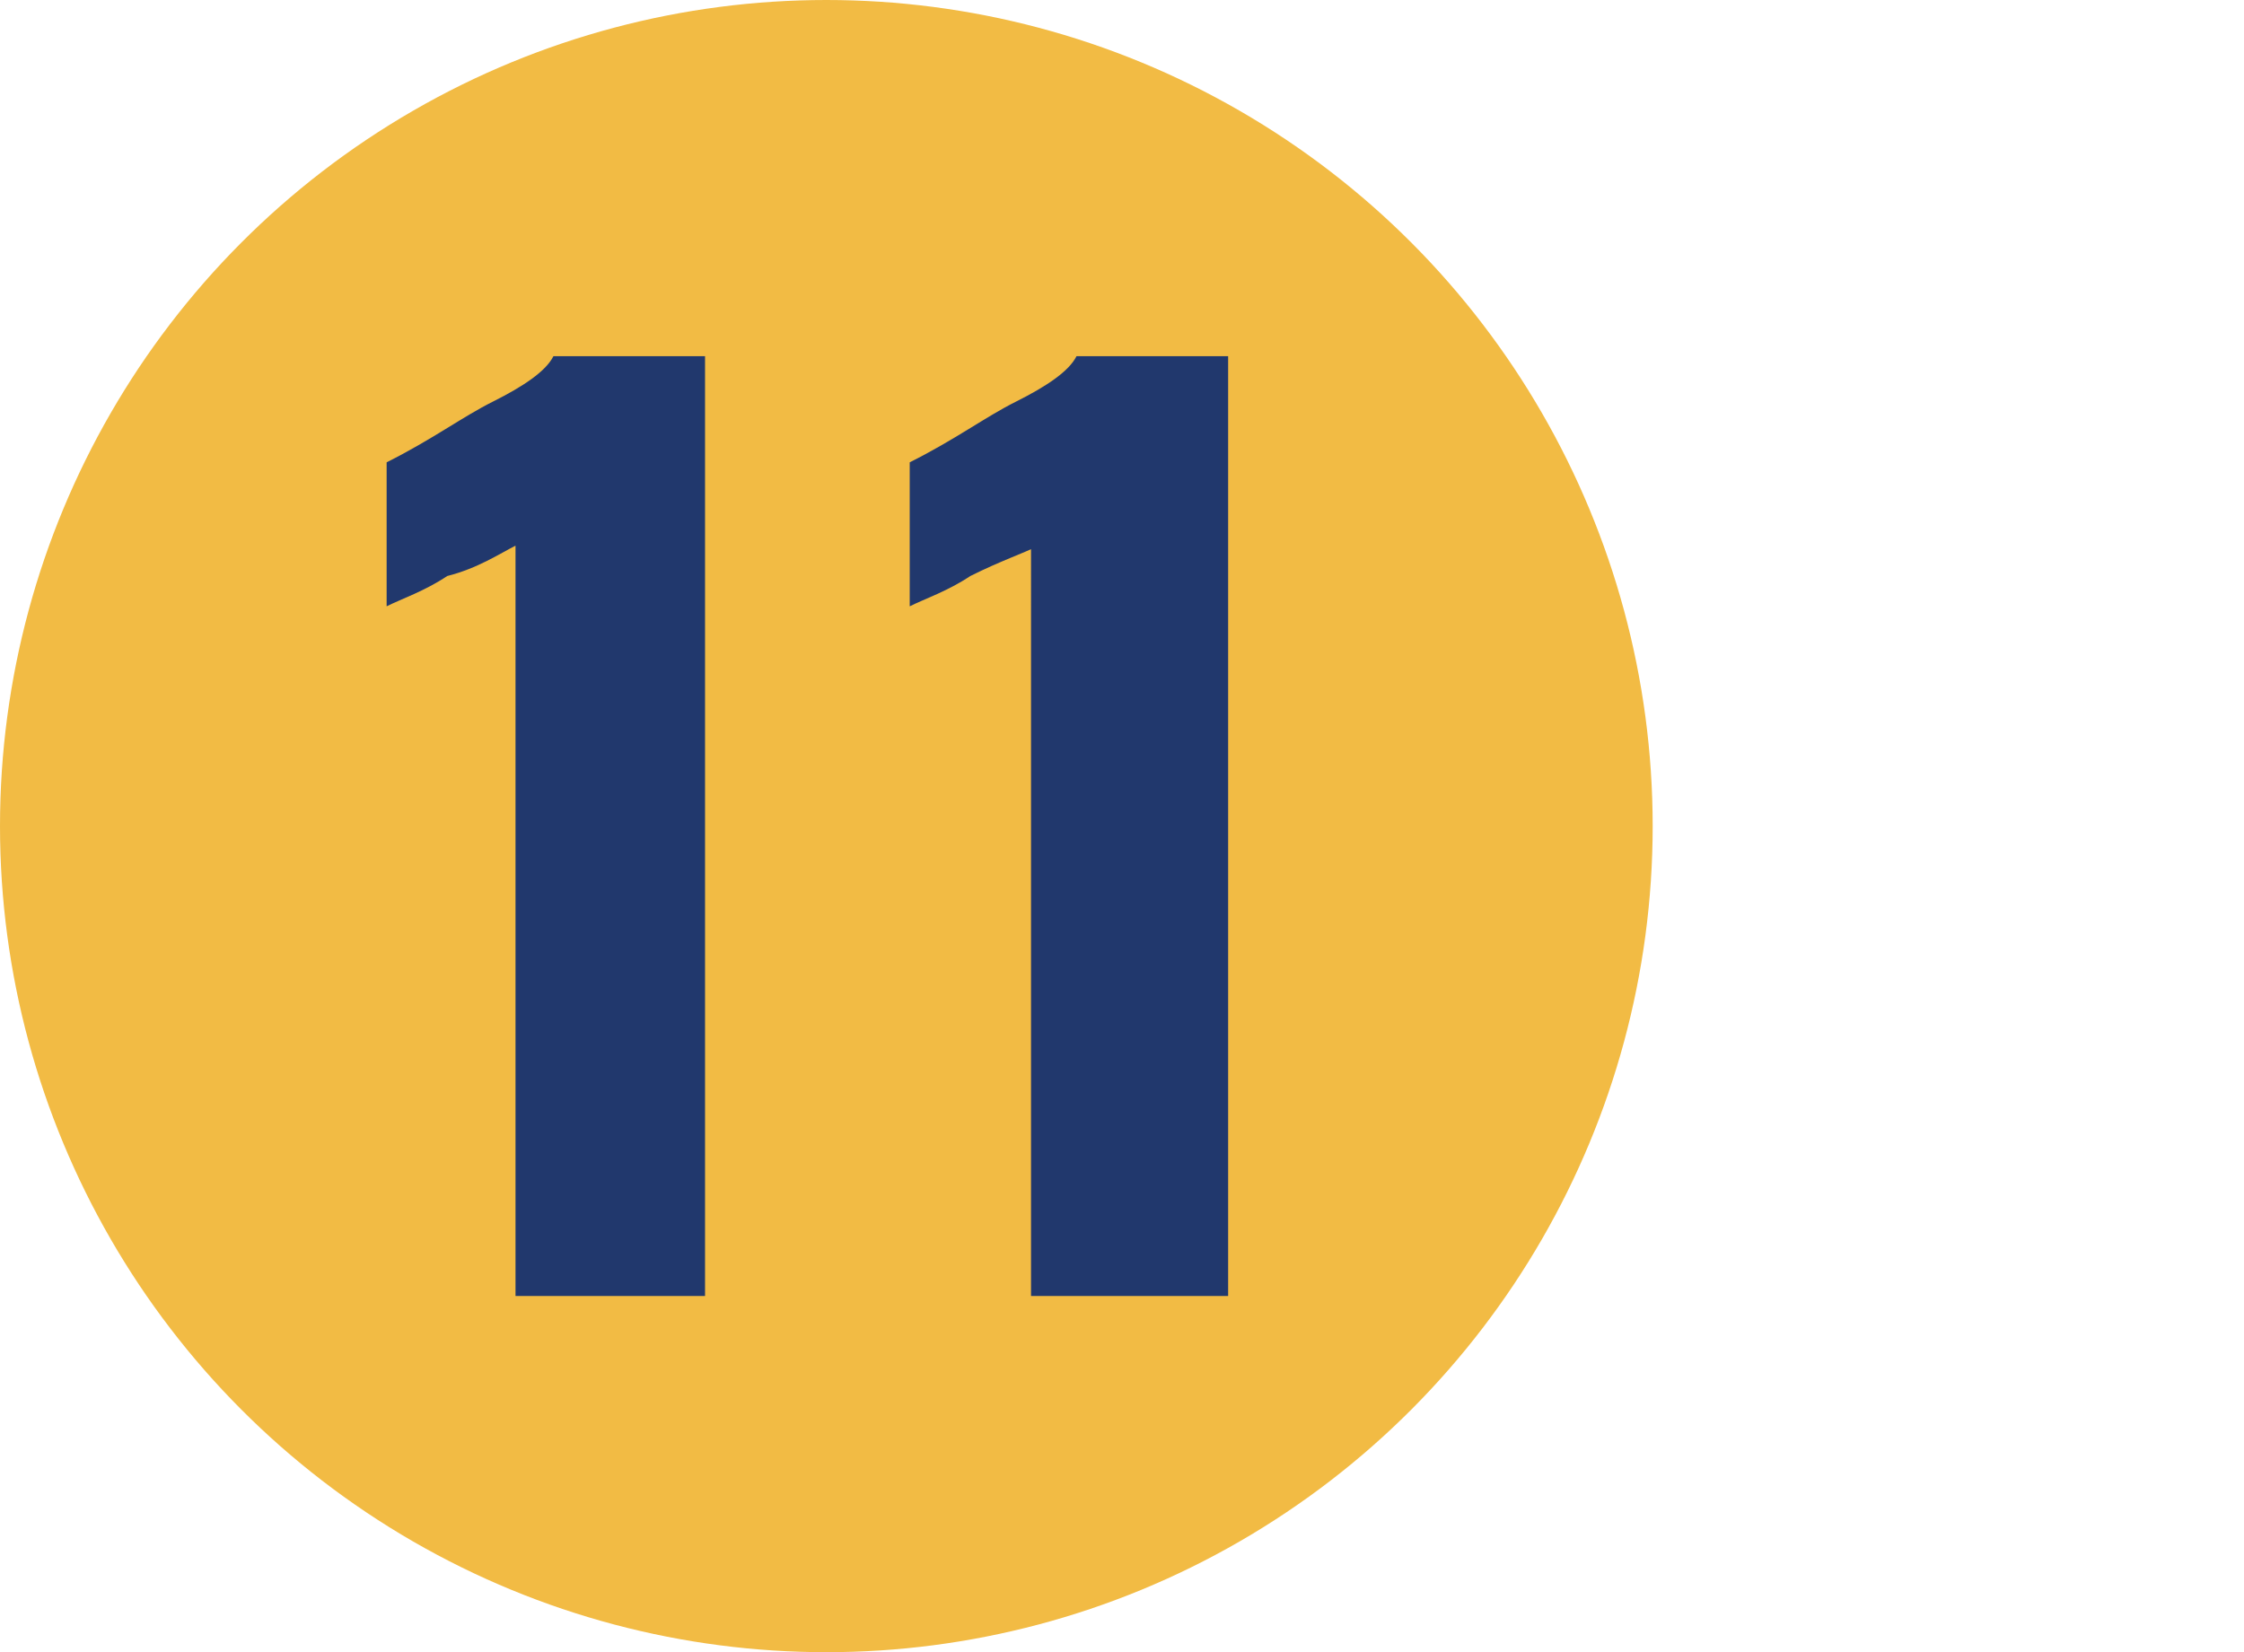 <?xml version="1.0" encoding="utf-8"?>
<!-- Generator: Adobe Illustrator 28.1.0, SVG Export Plug-In . SVG Version: 6.00 Build 0)  -->
<svg version="1.1" id="Layer_1" xmlns="http://www.w3.org/2000/svg" xmlns:xlink="http://www.w3.org/1999/xlink" x="0px" y="0px"
	 viewBox="0 0 29.6 21.8" style="enable-background:new 0 0 29.6 21.8;" xml:space="preserve">
<style type="text/css">
	.st0{fill:#F2BB44;}
	.st1{fill:#21386D;}
</style>
<g>
	<ellipse class="st0" cx="10.9" cy="10.9" rx="10.9" ry="10.9"/>
</g>
<g>
	<path class="st1" d="M6.8,7.2C6.6,7.3,6.3,7.5,5.9,7.6C5.6,7.8,5.3,7.9,5.1,8V6.1c0.6-0.3,1-0.6,1.4-0.8c0.4-0.2,0.7-0.4,0.8-0.6h2
		v12.4H6.8V7.2z"/>
	<path class="st1" d="M13.7,7.2c-0.2,0.1-0.5,0.2-0.9,0.4C12.5,7.8,12.2,7.9,12,8V6.1c0.6-0.3,1-0.6,1.4-0.8
		c0.4-0.2,0.7-0.4,0.8-0.6h2v12.4h-2.6V7.2z"/>
</g>
</svg>
